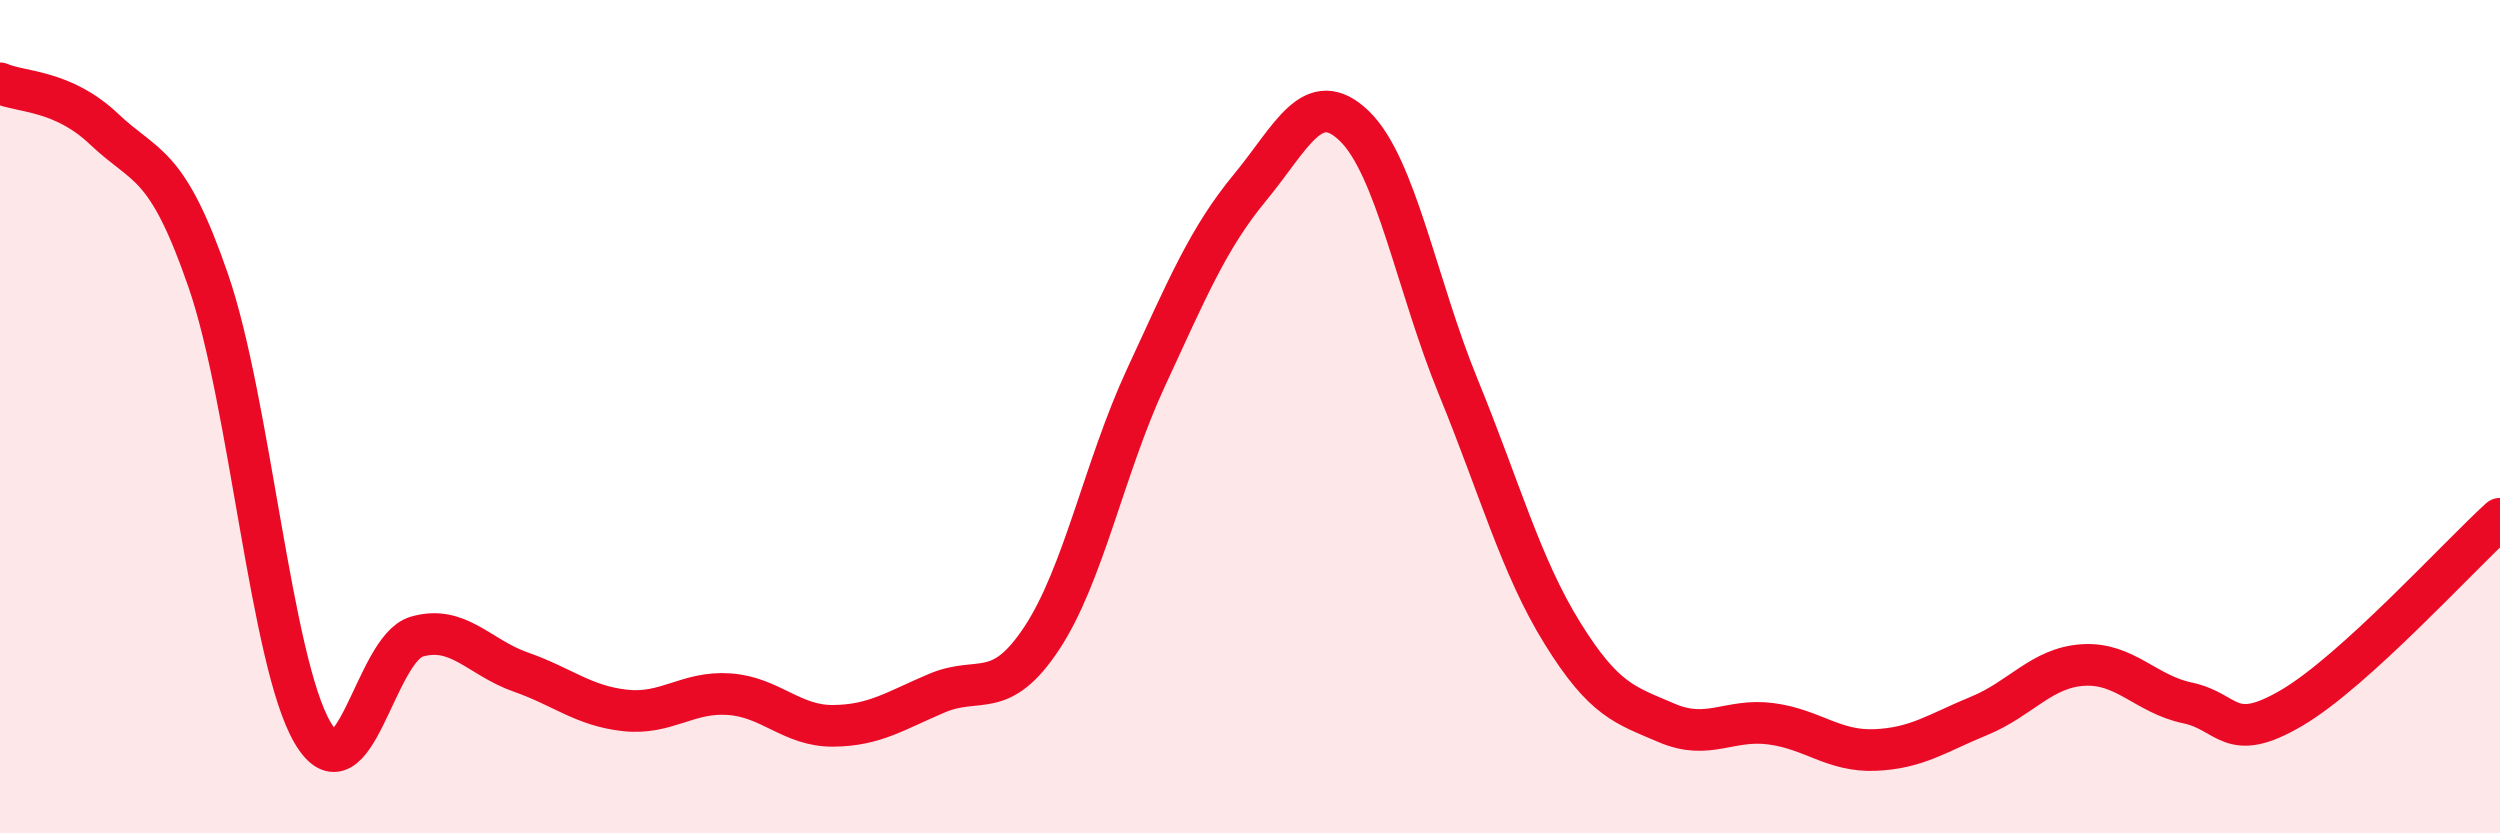 
    <svg width="60" height="20" viewBox="0 0 60 20" xmlns="http://www.w3.org/2000/svg">
      <path
        d="M 0,2 C 0.5,2.22 1.5,2.15 2.5,3.1 C 3.5,4.05 4,3.84 5,6.74 C 6,9.64 6.5,15.87 7.5,17.58 C 8.5,19.29 9,15.57 10,15.28 C 11,14.99 11.5,15.78 12.5,16.13 C 13.5,16.48 14,16.94 15,17.05 C 16,17.16 16.5,16.59 17.5,16.66 C 18.5,16.73 19,17.43 20,17.42 C 21,17.41 21.5,17.05 22.5,16.63 C 23.5,16.21 24,16.83 25,15.32 C 26,13.81 26.5,11.23 27.5,9.07 C 28.5,6.91 29,5.71 30,4.5 C 31,3.29 31.5,2.06 32.5,3.02 C 33.5,3.98 34,6.85 35,9.29 C 36,11.73 36.5,13.59 37.5,15.2 C 38.5,16.81 39,16.92 40,17.35 C 41,17.78 41.5,17.24 42.5,17.37 C 43.5,17.5 44,18.04 45,18 C 46,17.96 46.5,17.59 47.5,17.18 C 48.5,16.77 49,16.02 50,15.96 C 51,15.9 51.5,16.66 52.5,16.87 C 53.5,17.08 53.5,17.87 55,16.99 C 56.5,16.11 59,13.36 60,12.45L60 20L0 20Z"
        fill="#EB0A25"
        opacity="0.1"
        stroke-linecap="round"
        stroke-linejoin="round"
      />
      <path
        d="M 0,2 C 0.5,2.22 1.5,2.15 2.5,3.1 C 3.5,4.05 4,3.84 5,6.74 C 6,9.64 6.5,15.87 7.5,17.58 C 8.5,19.29 9,15.57 10,15.28 C 11,14.99 11.5,15.78 12.5,16.13 C 13.5,16.48 14,16.94 15,17.05 C 16,17.16 16.5,16.59 17.5,16.66 C 18.5,16.73 19,17.43 20,17.42 C 21,17.41 21.5,17.05 22.5,16.63 C 23.5,16.21 24,16.83 25,15.32 C 26,13.81 26.5,11.23 27.5,9.07 C 28.5,6.91 29,5.71 30,4.5 C 31,3.29 31.5,2.06 32.5,3.02 C 33.5,3.98 34,6.85 35,9.29 C 36,11.73 36.5,13.59 37.5,15.2 C 38.5,16.81 39,16.92 40,17.35 C 41,17.78 41.5,17.24 42.5,17.37 C 43.5,17.5 44,18.04 45,18 C 46,17.96 46.5,17.59 47.5,17.18 C 48.5,16.77 49,16.02 50,15.96 C 51,15.9 51.5,16.66 52.5,16.87 C 53.5,17.08 53.5,17.87 55,16.99 C 56.5,16.11 59,13.36 60,12.45"
        stroke="#EB0A25"
        stroke-width="1"
        fill="none"
        stroke-linecap="round"
        stroke-linejoin="round"
      />
    </svg>
  
